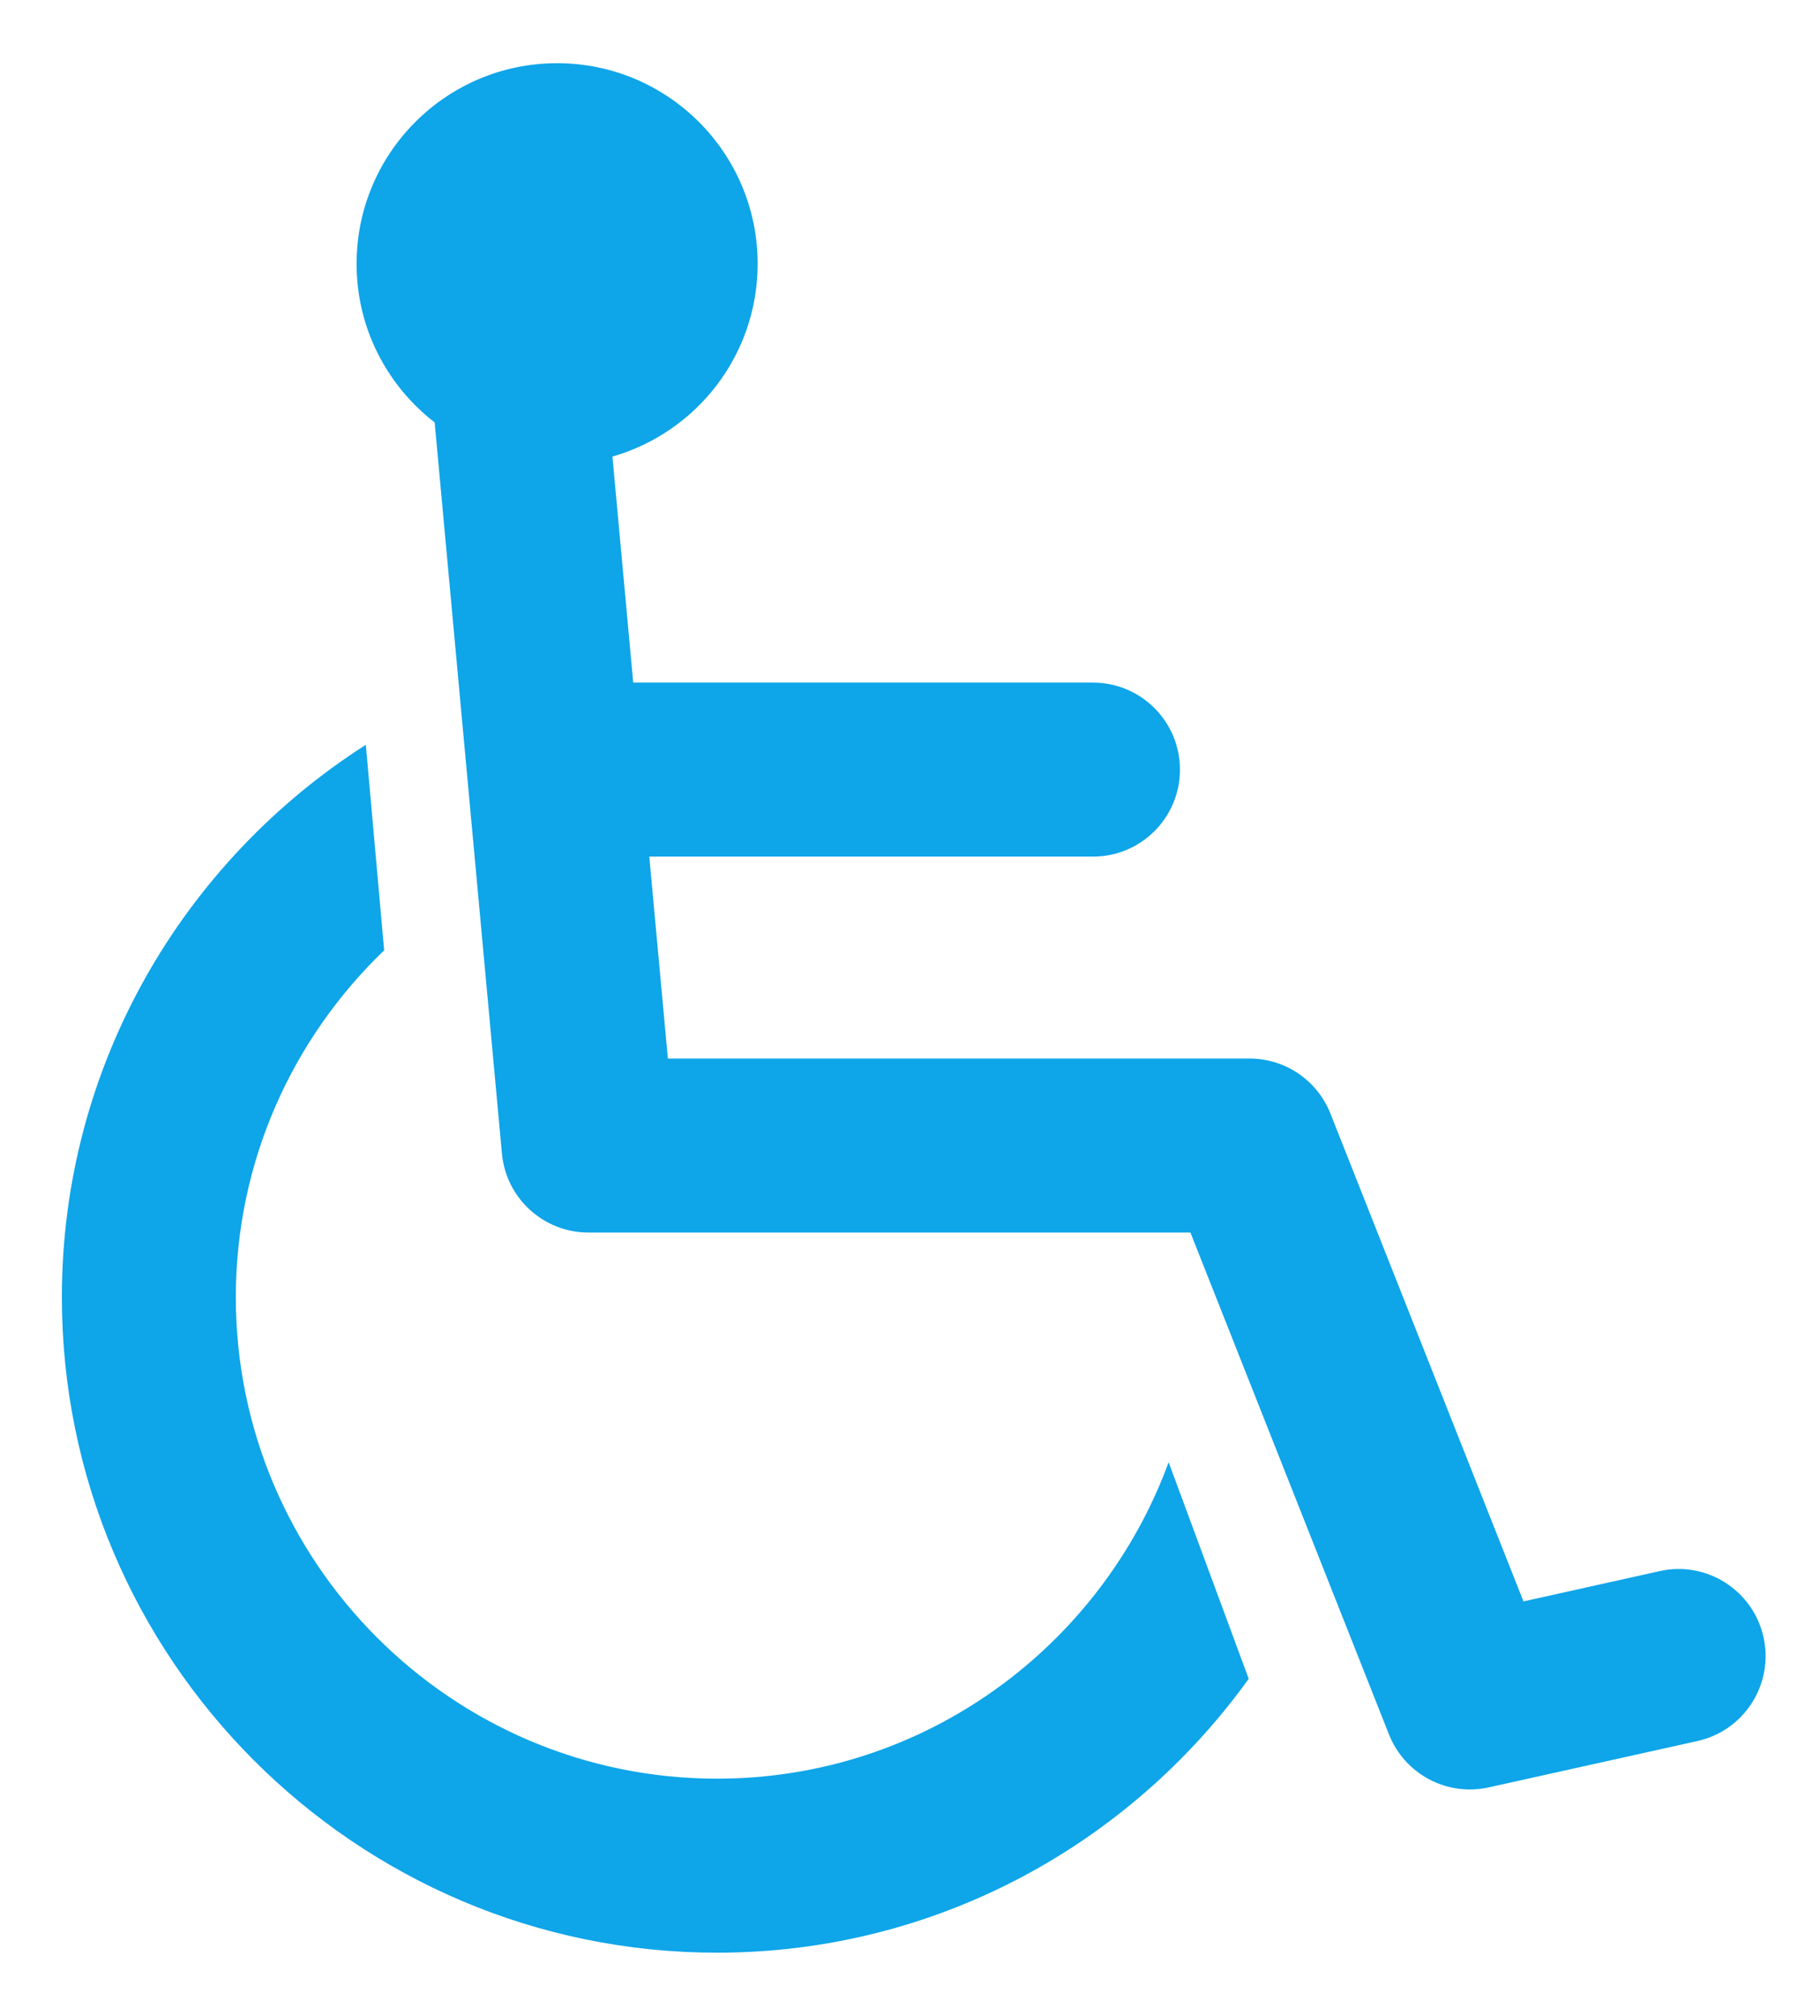 <svg width="28" height="31" viewBox="0 0 28 31" fill="none" xmlns="http://www.w3.org/2000/svg">
<g clip-path="url(#clip0_305_4367)">
<path d="M27.131 25.176C26.971 24.455 26.253 23.998 25.535 24.16L23.438 24.626L20.468 17.124C20.266 16.613 19.773 16.278 19.224 16.278H10.275L9.989 13.173H16.815C17.554 13.173 18.153 12.574 18.153 11.835C18.153 11.096 17.554 10.497 16.815 10.497H9.742L9.422 7.021C10.712 6.651 11.656 5.465 11.656 4.057C11.656 2.353 10.275 0.972 8.571 0.972C6.868 0.972 5.486 2.353 5.486 4.057C5.486 5.05 5.958 5.932 6.687 6.496L7.722 17.739C7.785 18.427 8.363 18.954 9.054 18.954H18.314L21.369 26.672C21.575 27.191 22.074 27.518 22.613 27.518C22.709 27.518 22.806 27.507 22.904 27.486L26.115 26.773C26.837 26.612 27.291 25.898 27.131 25.176V25.176Z" fill="#0EA5E9"/>
<path d="M11.032 27.352C6.95 27.352 3.628 24.03 3.628 19.948C3.628 17.852 4.507 15.962 5.91 14.614L5.628 11.453C2.822 13.245 0.952 16.379 0.952 19.948C0.952 25.506 5.474 30.028 11.032 30.028C14.4 30.028 17.38 28.361 19.211 25.816L17.979 22.486C16.939 25.32 14.222 27.352 11.032 27.352Z" fill="#0EA5E9"/>
</g>
<defs>
<clipPath id="clip0_305_4367">
<rect width="26.211" height="29.056" fill="white" transform="translate(0.952 0.972)"/>
</clipPath>
</defs>
</svg>
